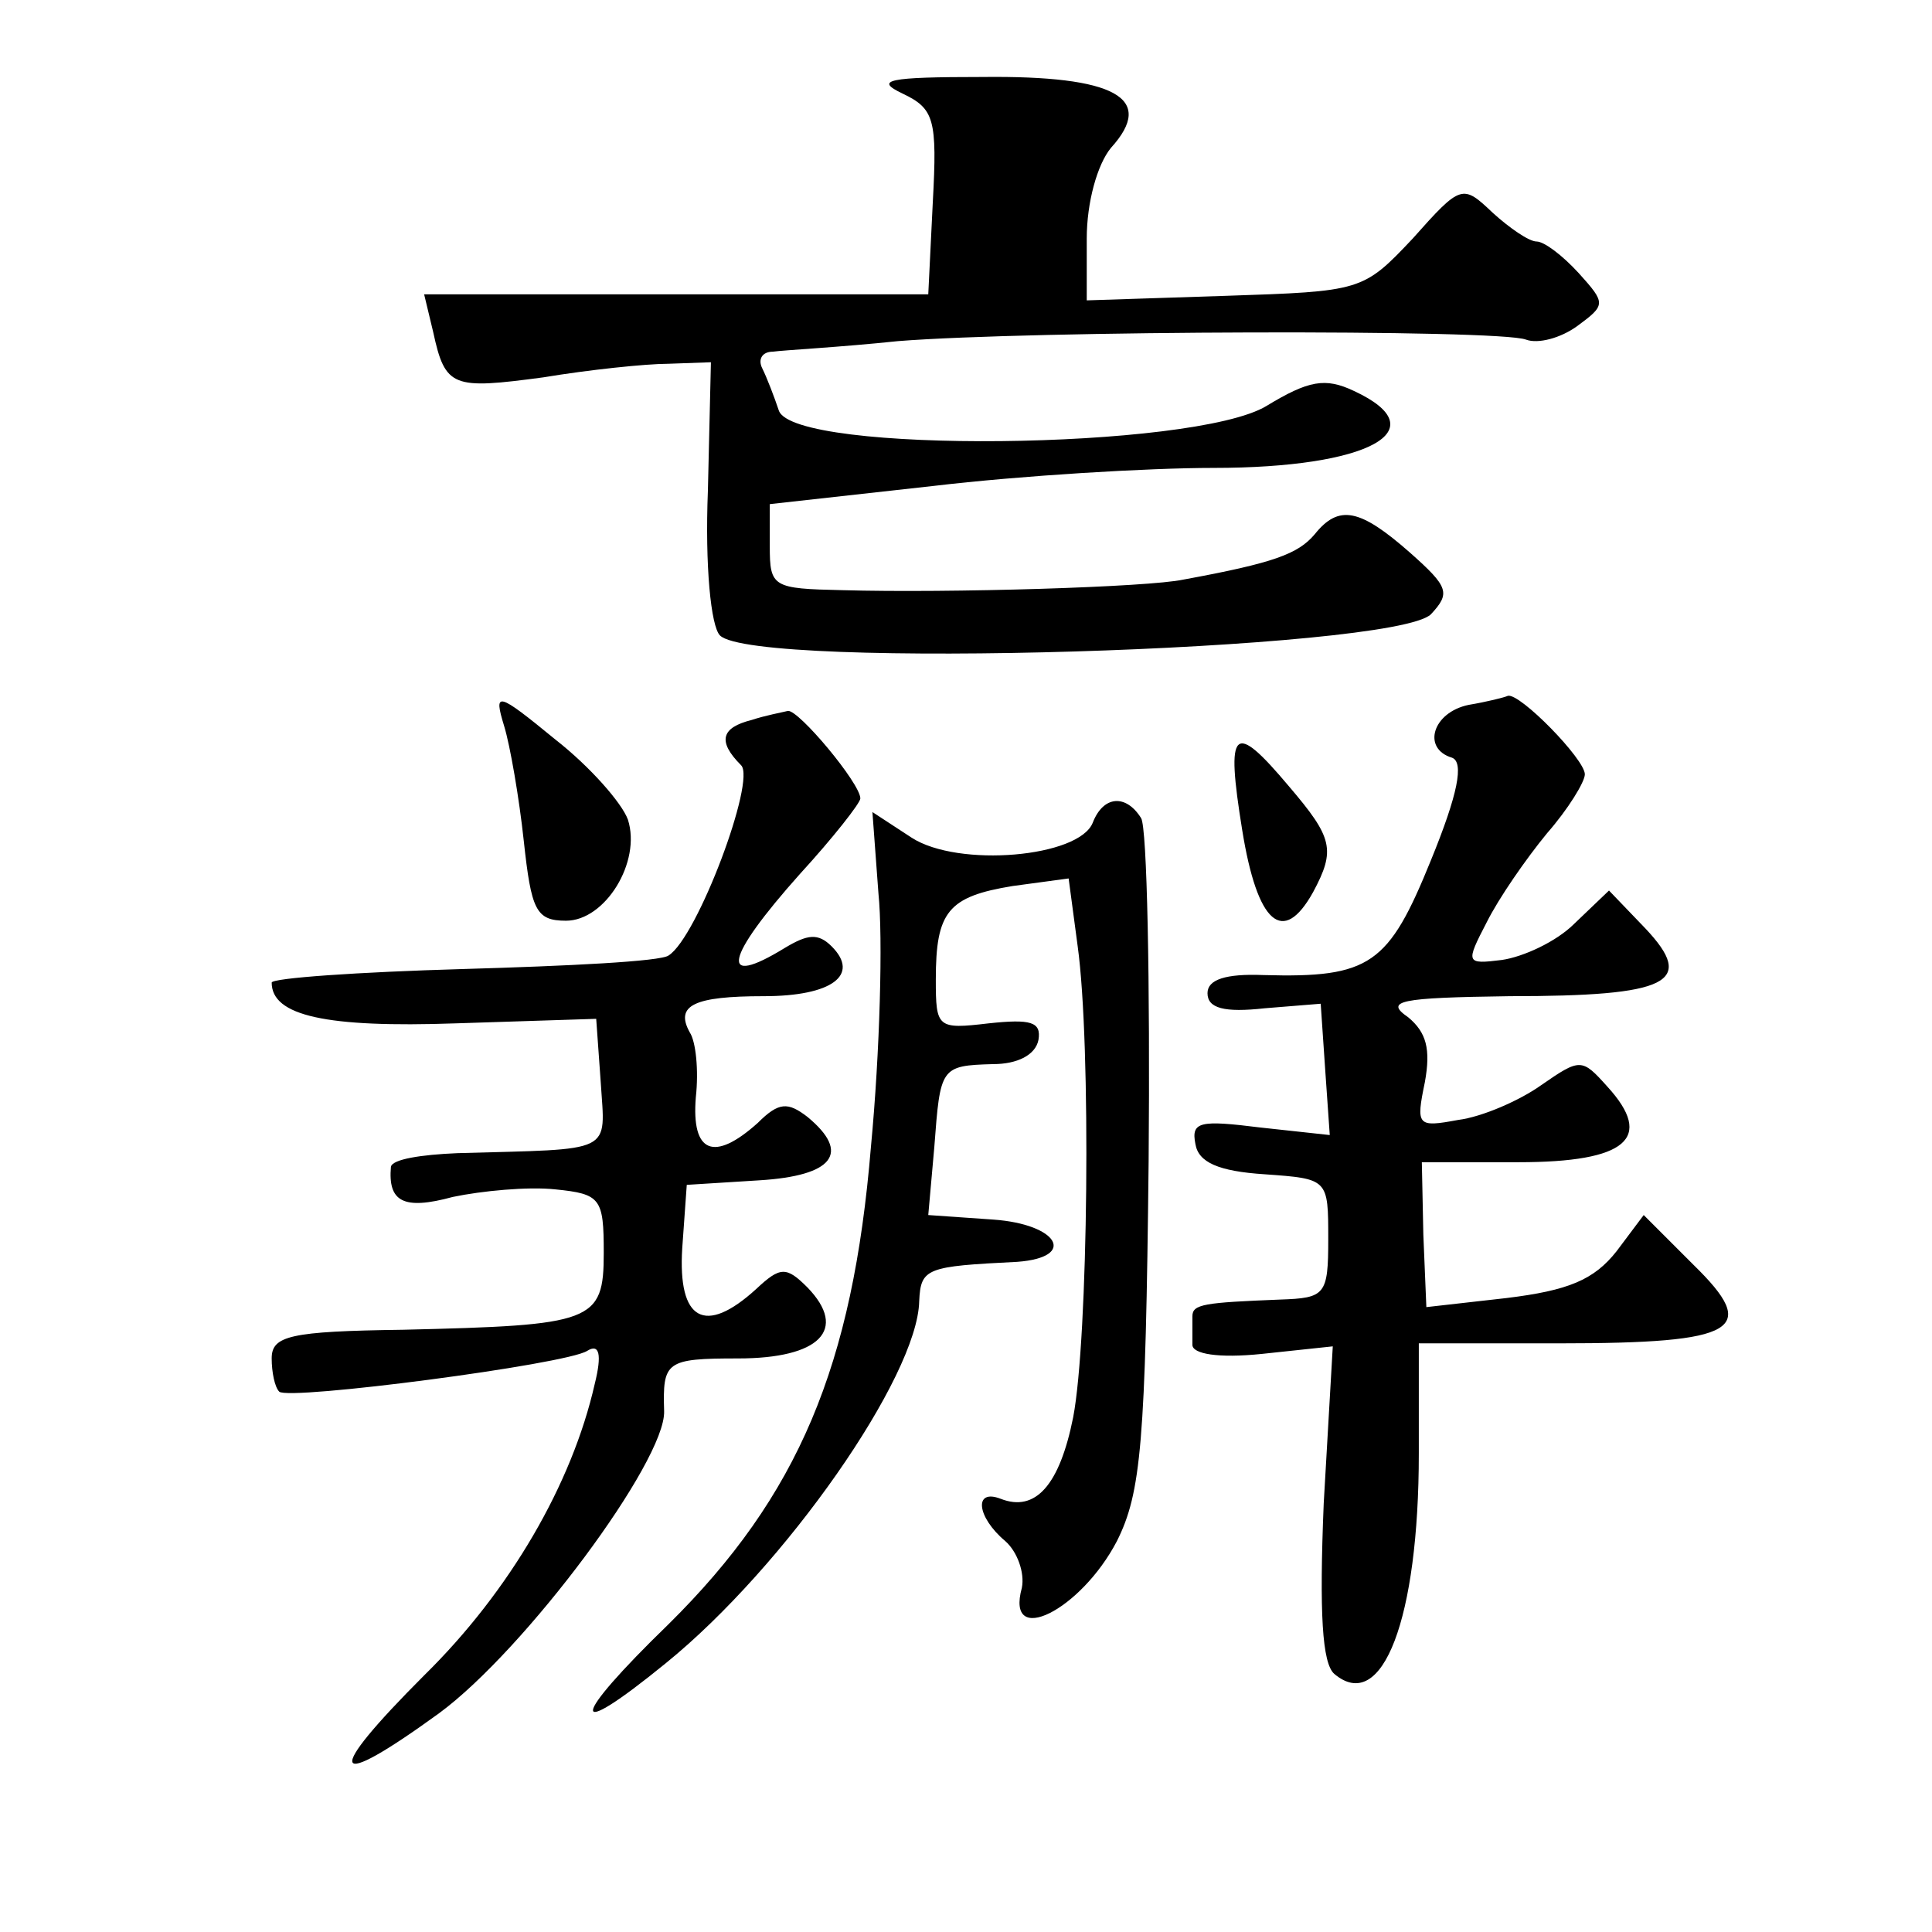 <?xml version="1.0" standalone="no"?>
<!DOCTYPE svg PUBLIC "-//W3C//DTD SVG 20010904//EN"
 "http://www.w3.org/TR/2001/REC-SVG-20010904/DTD/svg10.dtd">
<svg version="1.0" xmlns="http://www.w3.org/2000/svg"
 width="128pt" height="128pt" viewBox="0 0 128 128"
 preserveAspectRatio="xMidYMid meet">
<g transform="translate(0,128) scale(0.1,-0.1)"
fill="#0" stroke="none">
<path d="M598 1218 c21 -10 23 -17 20 -72 l-3 -61 -167 0 -167 0 6 -25 c8 -37 13
-38 73 -30 30 5 68 9 83 9 l28 1 -2 -85 c-2 -50 2 -90 8 -96 23 -23 446 -10 471
14 13 14 12 18 -14 41 -33 29 -47 32 -63 12 -11 -13 -27 -19 -87 -30 -23 -5 -155
-9 -226 -7 -46 1 -48 2 -48 29 l0 28 108 12 c59 7 143 12 186 12 103 0 149 25 93
51 -19 9 -30 7 -58 -10 -48 -29 -313 -32 -323 -3 -3 9 -8 22 -11 28 -3 6 0 11 7
11 7 1 45 3 83 7 88 7 398 8 416 1 8 -3 23 1 34 9 19 14 19 15 1 35 -11 12 -23
21 -28 21 -5 0 -18 9 -29 19 -20 19 -21 19 -53 -17 -33 -35 -34 -35 -124 -38 l-92
-3 0 41 c0 24 7 49 16 60 30 33 3 48 -85 47 -63 0 -72 -2 -53 -11z M334 799 c4
-13 10 -48 13 -76 5 -46 8 -53 28 -53 26 0 50 39 41 67 -4 11 -25 35 -48 53 -39
32 -41 32 -34 9z M973 813 c-24 -5 -31 -29 -11 -35 8 -3 4 -24 -14 -68 -28 -69
-40 -78 -111 -76 -25 1 -37 -3 -37 -12 0 -10 11 -13 38 -10 l37 3 3 -44 3 -43 -46
5 c-40 5 -46 4 -43 -11 2 -12 15 -18 46 -20 42 -3 42 -3 42 -43 0 -37 -2 -39 -32
-40 -50 -2 -58 -3 -58 -11 0 -5 0 -13 0 -19 0 -6 17 -9 46 -6 l47 5 -6 -104 c-3
-73 -1 -106 7 -113 32 -27 56 37 56 146 l0 73 93 0 c119 0 133 9 89 52 l-33 33
-18 -24 c-15 -19 -32 -26 -73 -31 l-53 -6 -2 48 -1 48 64 0 c72 0 90 16 59 50 -17
19 -18 19 -44 1 -14 -10 -39 -21 -55 -23 -27 -5 -28 -4 -22 25 4 22 1 33 -11 43
-16 11 -6 13 67 14 106 0 124 9 90 45 l-24 25 -23 -22 c-12 -12 -34 -22 -48 -24
-24 -3 -24 -2 -10 25 8 16 26 42 40 59 14 16 25 34 25 39 0 10 -43 54 -51 52 -2
-1 -14 -4 -26 -6z M498 803 c-20 -5 -23 -14 -7 -30 10 -10 -29 -114 -48 -126 -5
-4 -67 -7 -136 -9 -70 -2 -127 -6 -127 -9 0 -22 36 -30 122 -27 l93 3 3 -42 c3
-48 10 -44 -95 -47 -24 -1 -43 -4 -44 -9 -2 -23 8 -29 41 -20 19 4 50 7 68 5 30
-3 32 -6 32 -42 0 -46 -7 -48 -133 -51 -75 -1 -87 -4 -87 -19 0 -9 2 -19 5 -22
6 -6 190 18 204 27 8 5 10 -2 5 -22 -15 -66 -56 -137 -113 -193 -67 -67 -63 -78
10 -25 57 42 150 167 149 200 -1 33 1 35 49 35 54 0 73 19 46 47 -14 14 -18 14
-34 -1 -34 -31 -52 -21 -49 27 l3 42 48 3 c49 3 61 18 32 42 -13 10 -19 10 -33
-4 -29 -26 -44 -20 -41 17 2 18 0 37 -4 43 -10 18 3 24 49 24 45 0 64 14 45 33
-9 9 -16 8 -31 -1 -44 -27 -40 -7 10 49 22 24 40 47 40 50 0 10 -41 59 -48 58 -4
-1 -15 -3 -24 -6z M823 730 c10 -62 27 -77 47 -41 15 28 13 36 -16 70 -37 44 -42
39 -31 -29z M724 735 c-9 -23 -89 -30 -120 -10 l-26 17 4 -54 c3 -29 1 -105 -5
-168 -12 -145 -48 -231 -134 -316 -66 -64 -67 -79 -2 -26 79 64 167 190 168 240
1 22 5 23 65 26 40 3 27 25 -16 28 l-43 3 4 45 c4 53 4 54 39 55 16 0 28 6 30 16
2 12 -5 14 -33 11 -34 -4 -35 -3 -35 29 0 45 8 55 51 62 l37 5 6 -45 c9 -65 7 -260
-3 -312 -9 -45 -25 -63 -48 -54 -18 7 -16 -12 3 -28 8 -7 13 -21 11 -31 -11 -40
39 -15 63 31 16 32 19 65 21 252 1 118 -1 221 -5 227 -10 16 -25 15 -32 -3z"/>
</g>
</svg>
